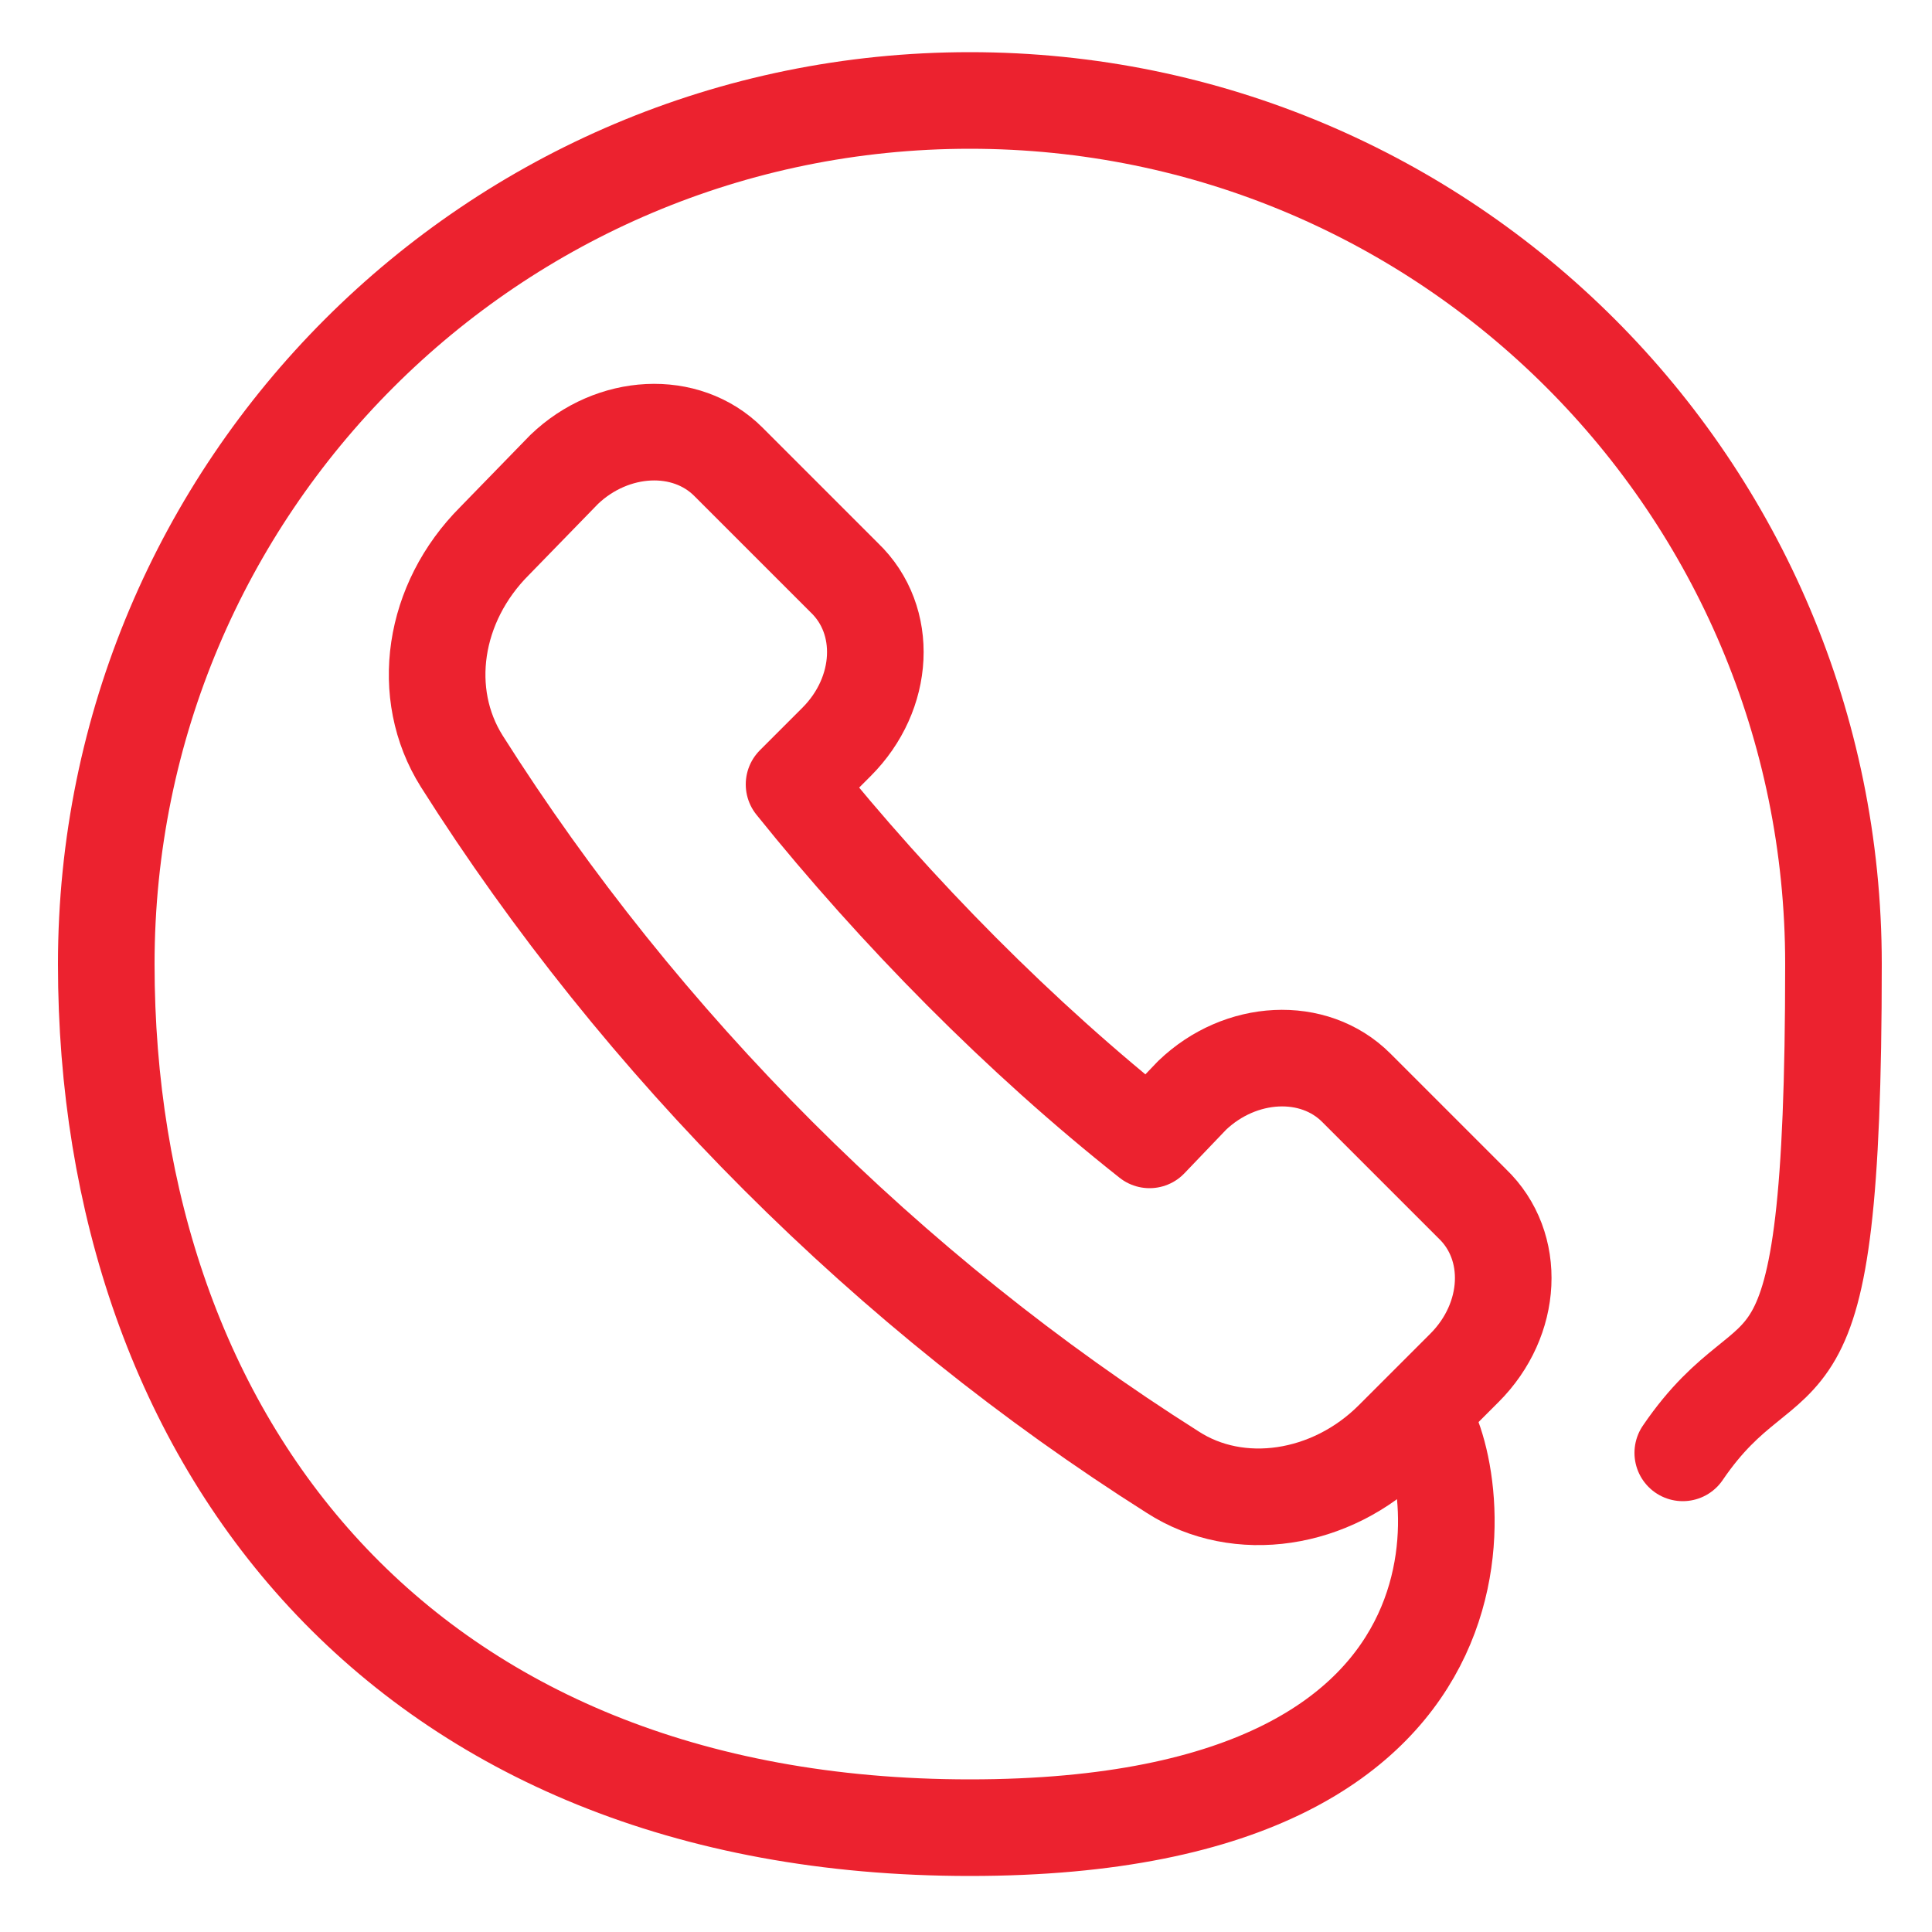 <?xml version="1.0" encoding="UTF-8"?>
<svg id="Layer_1" xmlns="http://www.w3.org/2000/svg" version="1.1" viewBox="0 0 100 100">
  <!-- Generator: Adobe Illustrator 29.7.1, SVG Export Plug-In . SVG Version: 2.1.1 Build 8)  -->
  <defs>
    <style>
      .st0 {
        fill: none;
        stroke: #ec222f;
        stroke-linecap: round;
        stroke-linejoin: round;
        stroke-width: 5px;
      }
    </style>
  </defs>
  <path class="st0" d="M43.3,38.4c2.5-2.5,2.7-6.3.4-8.5l-6-6c-2.2-2.2-6-2-8.5.4l-3.6,3.7c-3.2,3.2-3.9,7.9-1.7,11.4,9.3,14.7,22.1,27.5,36.8,36.8,3.4,2.2,8.2,1.5,11.4-1.7l3.7-3.7c2.5-2.5,2.7-6.3.4-8.5l-6-6c-2.2-2.2-6-2-8.5.4l-2.2,2.3c-6.7-5.3-13.1-11.8-18.4-18.4l2.2-2.2Z"/>
  <path class="st0" d="M73.5,73.2c1.9,1.9,6.1,21.4-23.3,21.4S5.5,74.6,5.5,49.9,25.5,5.2,50.2,5.2s44.7,20,44.7,44.7-2.9,18.1-7.8,25.3"/>
</svg>